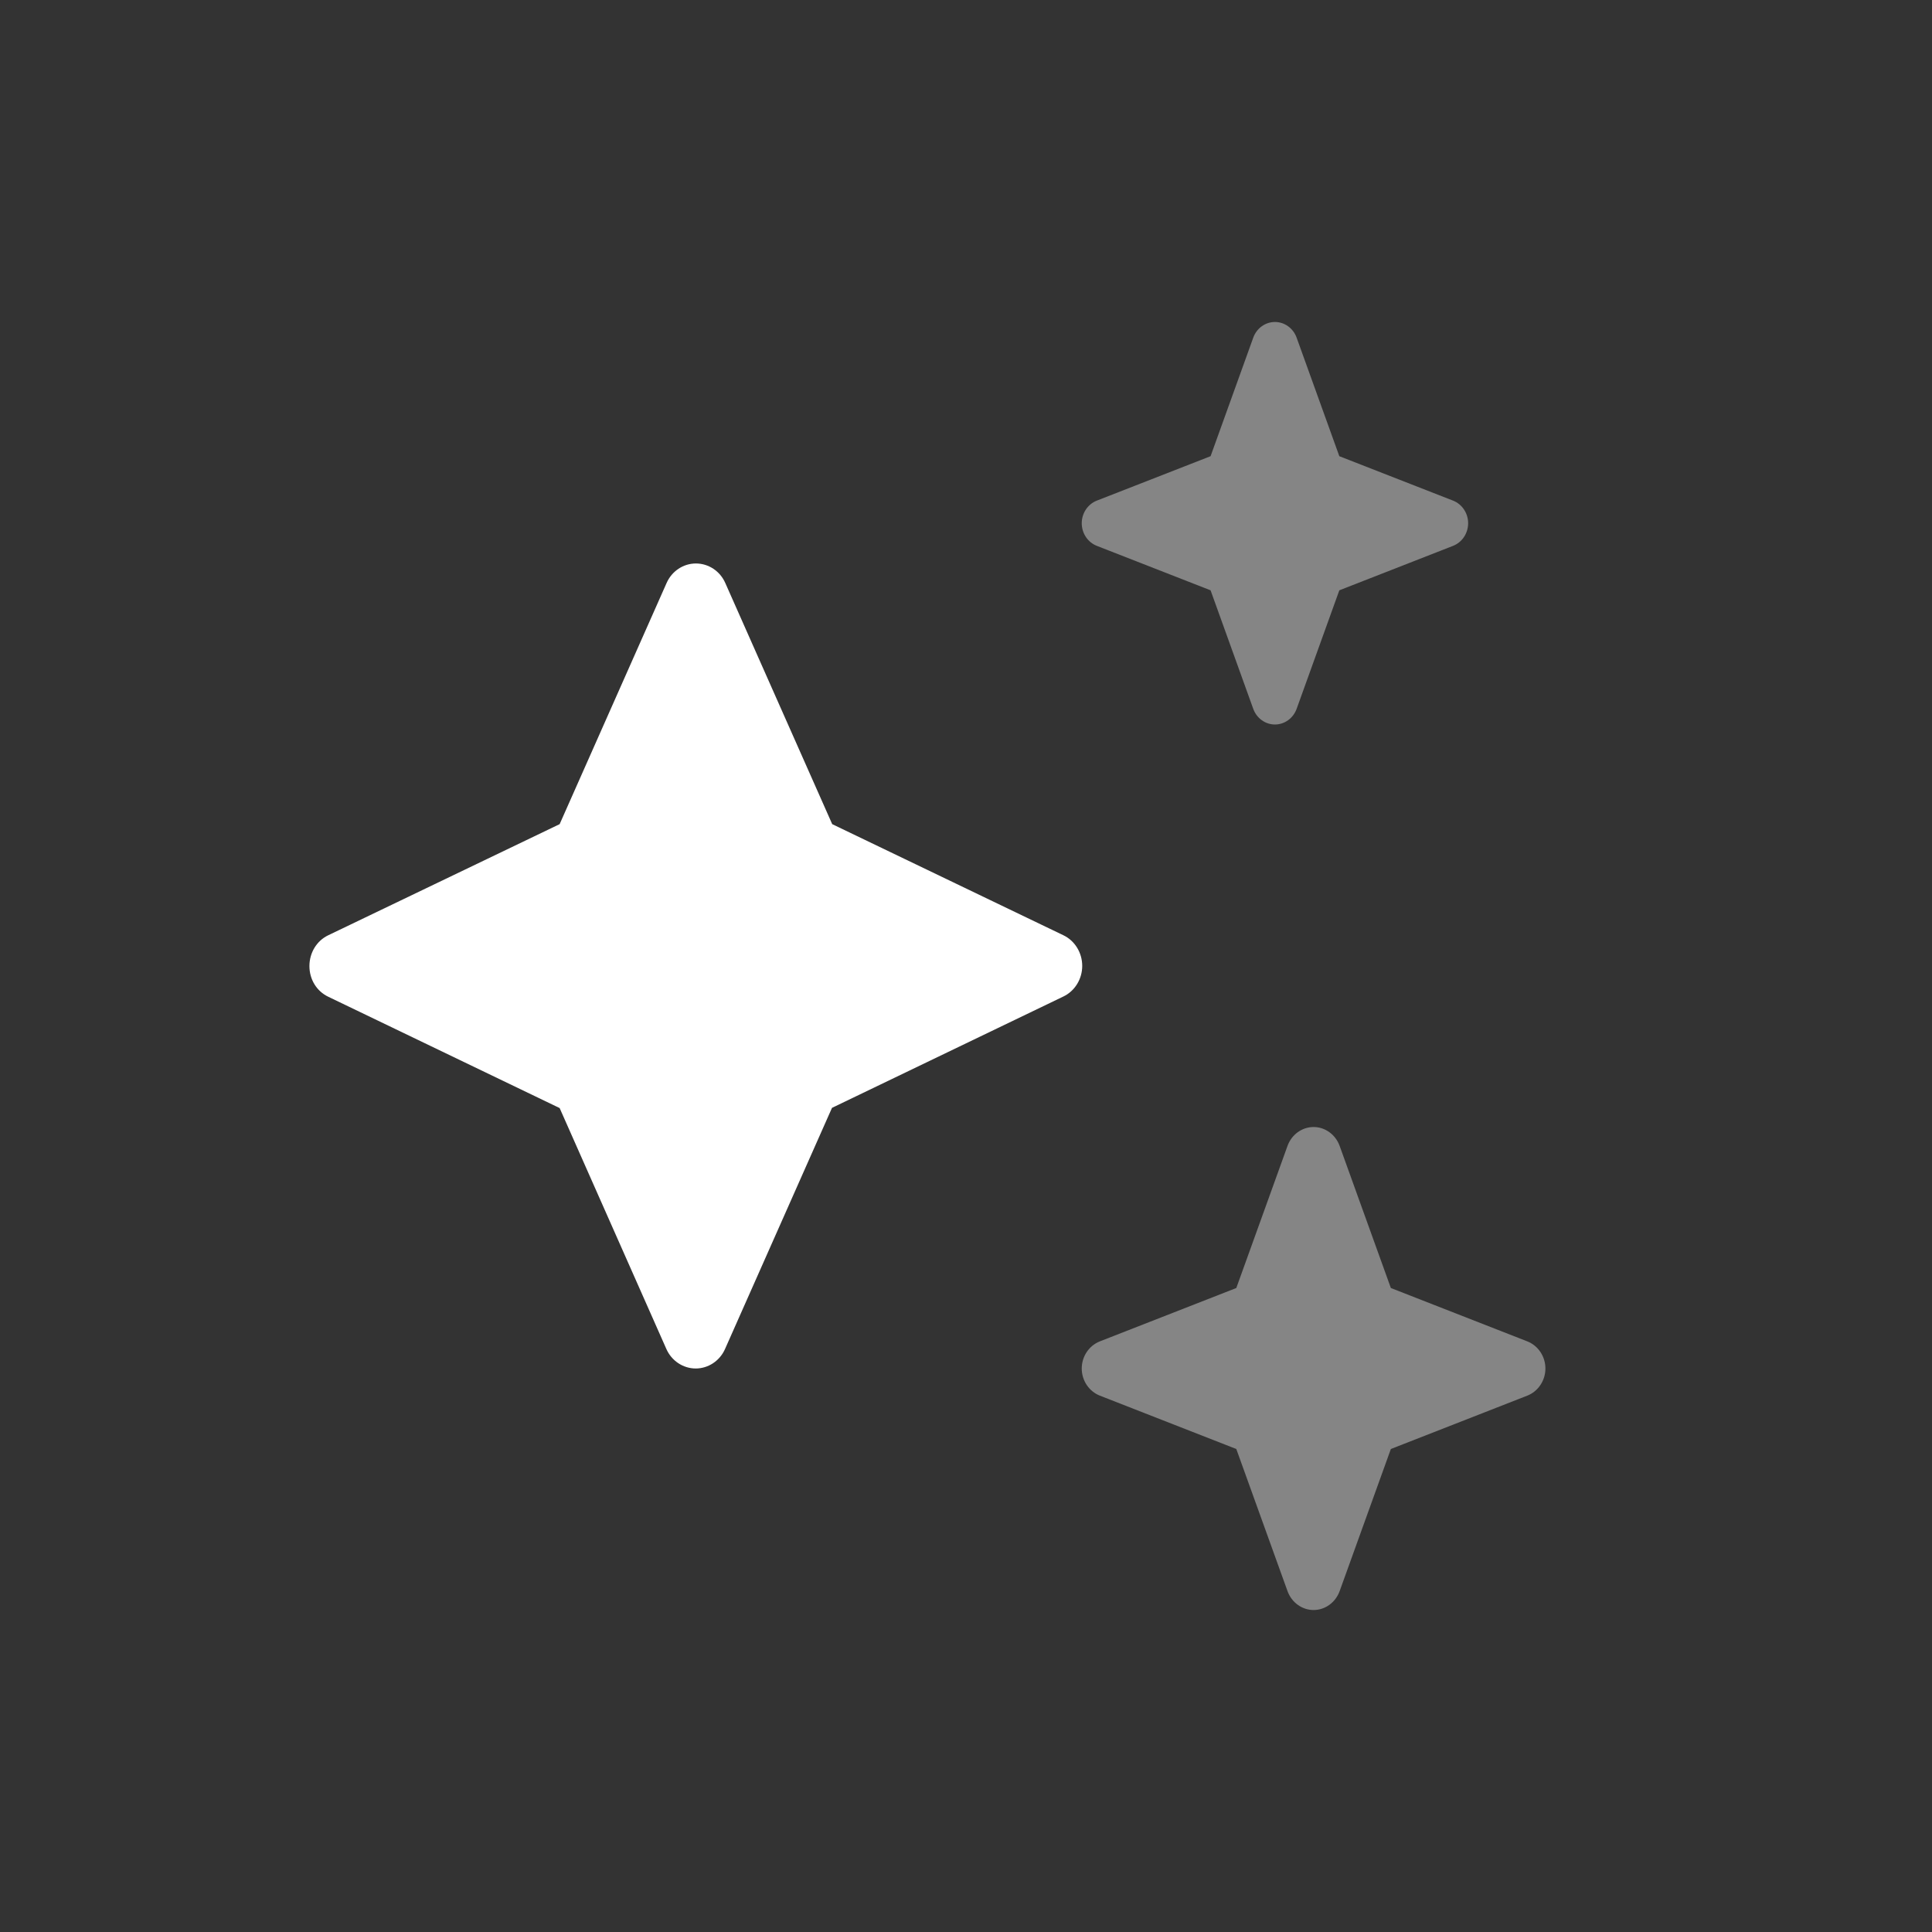 <svg width="64" height="64" viewBox="0 0 64 64" fill="none" xmlns="http://www.w3.org/2000/svg">
<rect x="0" y="0" width="64" height="64" fill="#333333" stroke="none"/>
<g clip-path="url(#clip0_6436_25490)">
<path d="M24.028 19.317C23.854 18.917 23.47 18.666 23.053 18.666C22.638 18.666 22.254 18.917 22.08 19.317L18.539 27.301L10.875 30.981C10.491 31.163 10.25 31.562 10.25 32.002C10.25 32.445 10.491 32.837 10.875 33.019L18.539 36.706L22.072 44.682C22.246 45.08 22.63 45.333 23.047 45.333C23.462 45.333 23.846 45.08 24.02 44.682L27.561 36.699L35.225 33.011C35.607 32.829 35.85 32.429 35.85 31.997C35.85 31.562 35.607 31.163 35.225 30.981L27.568 27.301L24.028 19.317Z" fill="white"/>
<path opacity="0.4" d="M36.333 16.584L40.102 15.112L41.515 11.187C41.627 10.874 41.914 10.666 42.234 10.666C42.554 10.666 42.841 10.874 42.953 11.187L44.367 15.112L48.135 16.584C48.434 16.701 48.634 17 48.634 17.333C48.634 17.666 48.434 17.965 48.135 18.082L44.367 19.555L42.953 23.48C42.841 23.792 42.554 24 42.234 24C41.914 24 41.627 23.792 41.515 23.48L40.102 19.555L36.333 18.082C36.034 17.965 35.834 17.666 35.834 17.333C35.834 17 36.034 16.701 36.333 16.584Z" fill="white"/>
<path opacity="0.4" d="M40.954 42.667L36.433 44.435C36.075 44.576 35.834 44.934 35.834 45.334C35.834 45.733 36.075 46.091 36.433 46.232L40.954 48L42.651 52.709C42.787 53.083 43.13 53.334 43.514 53.334C43.898 53.334 44.241 53.083 44.377 52.709L46.074 48L50.595 46.232C50.953 46.091 51.194 45.733 51.194 45.334C51.194 44.934 50.953 44.576 50.595 44.435L46.074 42.667L44.377 37.958C44.241 37.584 43.898 37.334 43.514 37.334C43.13 37.334 42.787 37.584 42.651 37.958L40.954 42.667Z" fill="white"/>
</g>
<defs>
<clipPath id="clip0_6436_25490">
<rect width="64" height="64" fill="white"/>
</clipPath>
</defs>
</svg>
